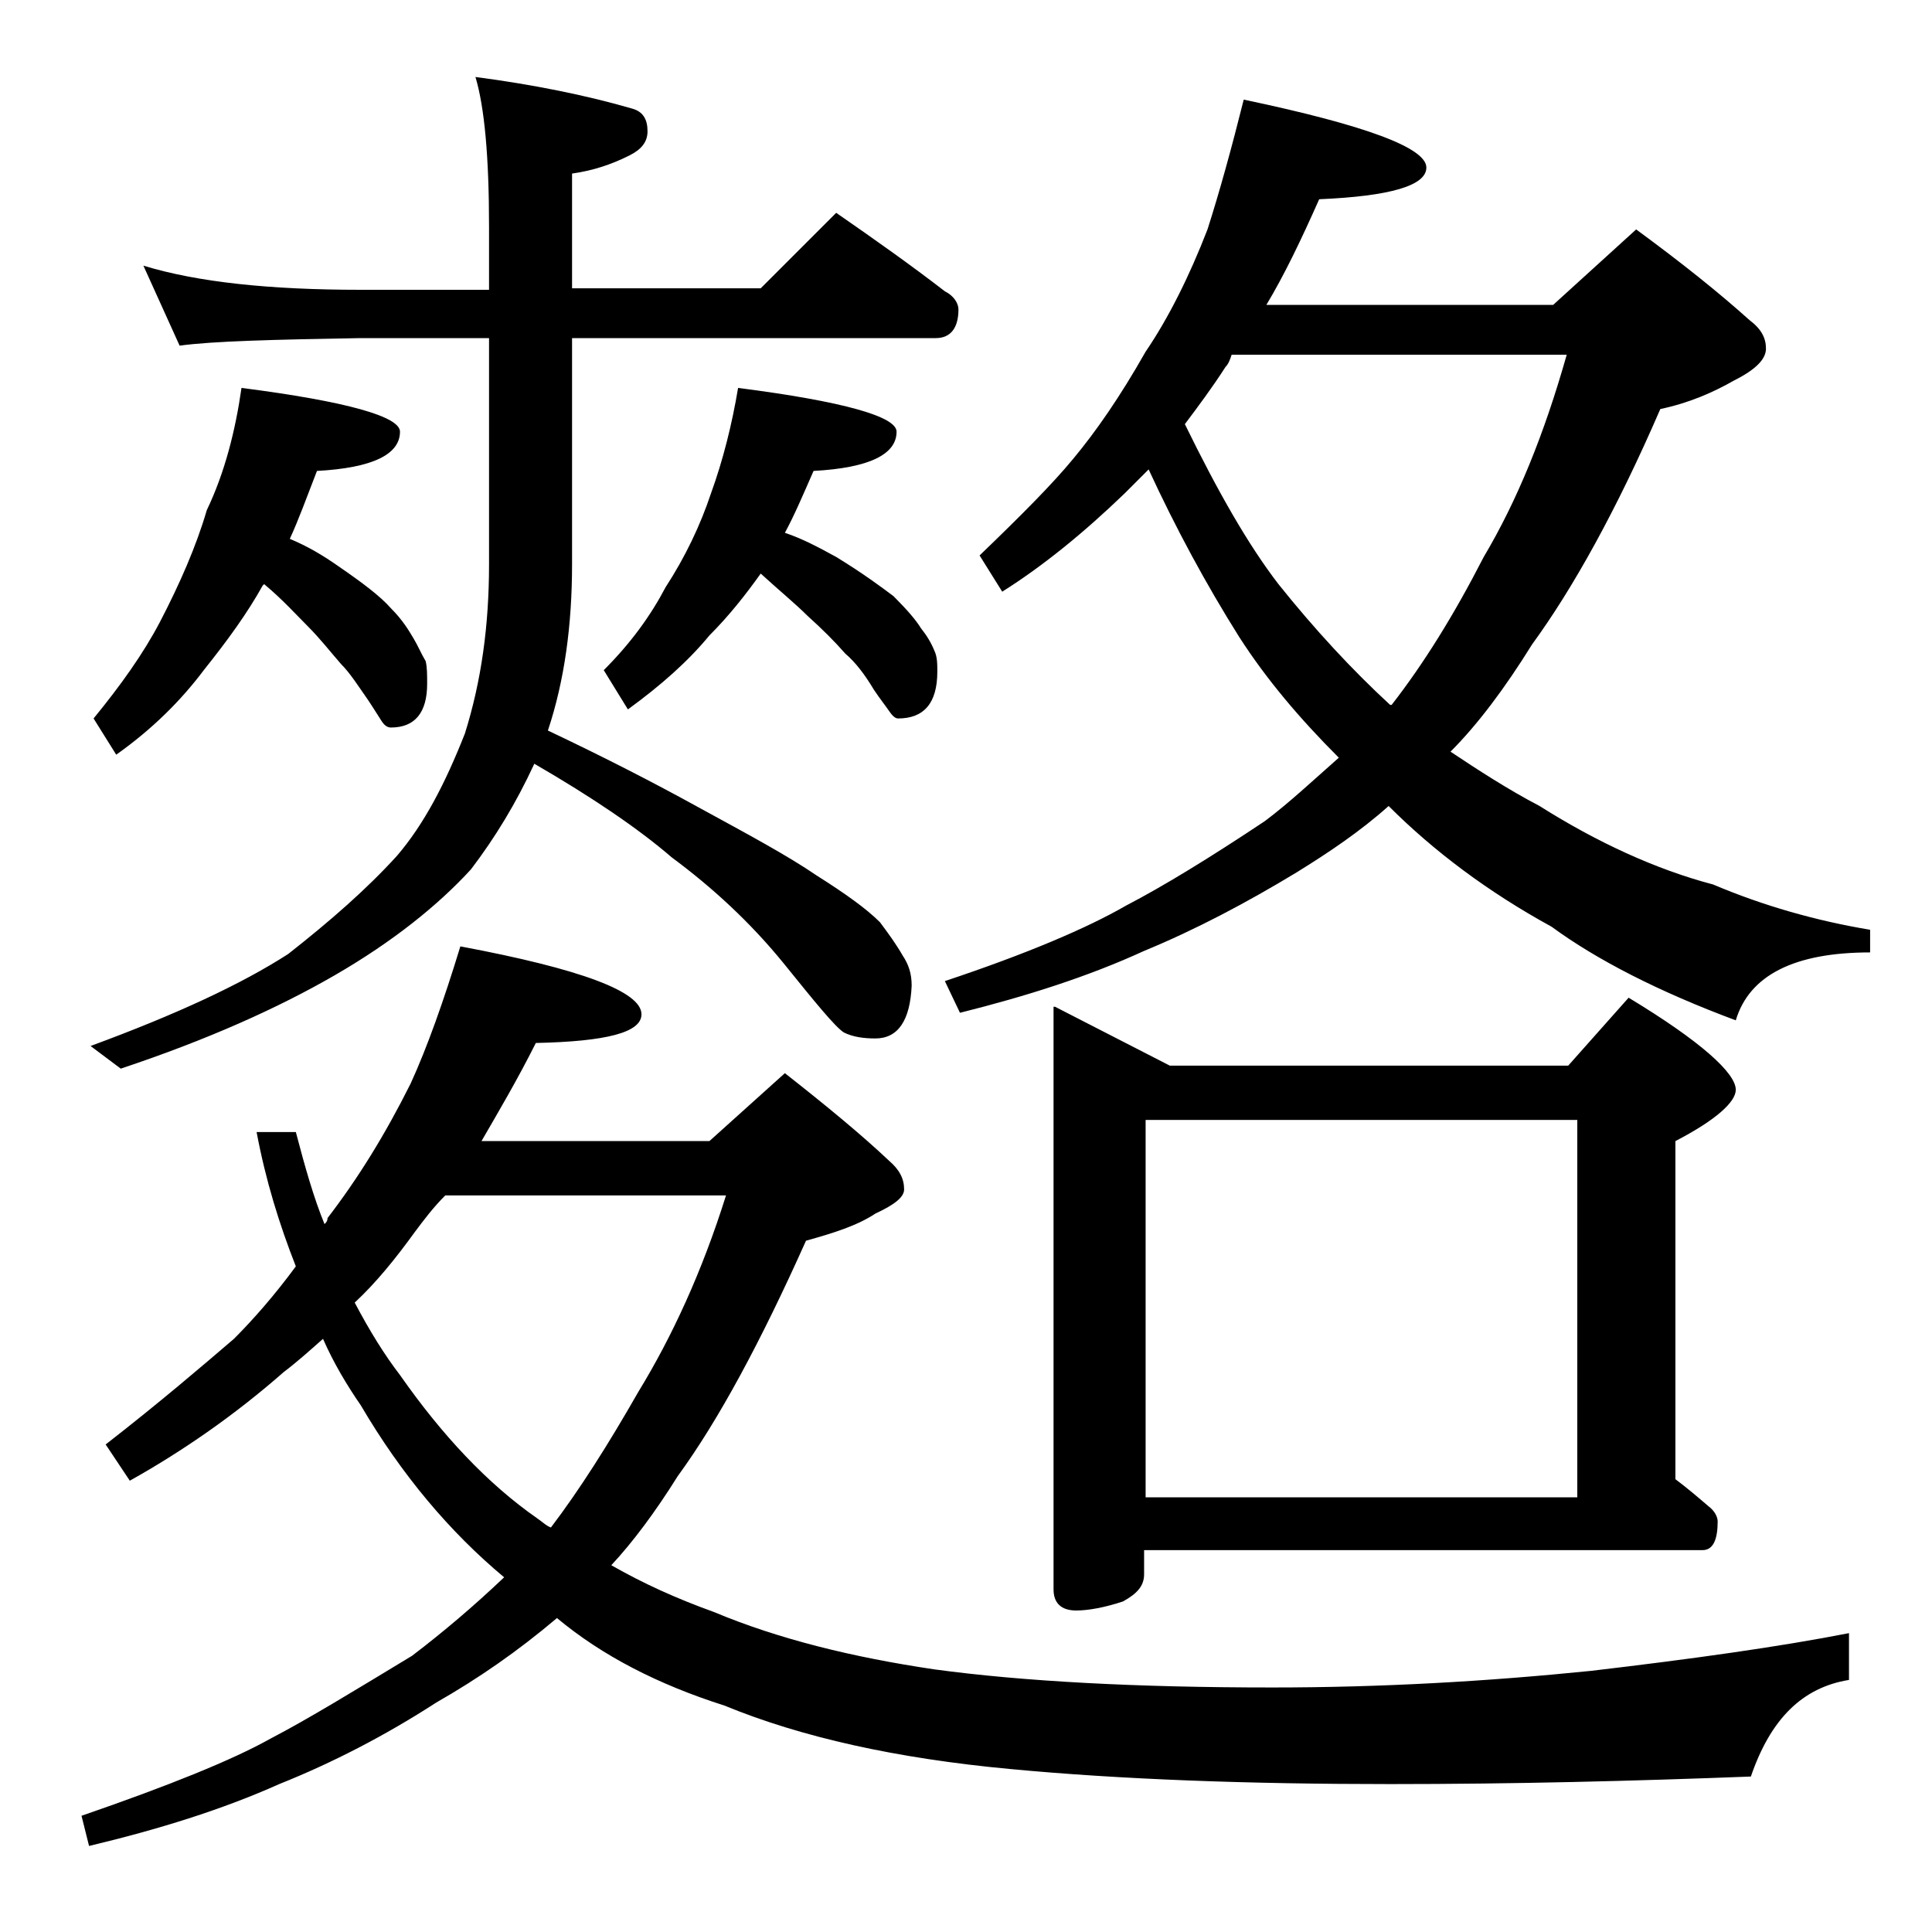 <?xml version="1.0" encoding="utf-8"?>
<!-- Generator: Adobe Illustrator 18.0.0, SVG Export Plug-In . SVG Version: 6.00 Build 0)  -->
<!DOCTYPE svg PUBLIC "-//W3C//DTD SVG 1.1//EN" "http://www.w3.org/Graphics/SVG/1.1/DTD/svg11.dtd">
<svg version="1.1" id="Layer_1" xmlns="http://www.w3.org/2000/svg" xmlns:xlink="http://www.w3.org/1999/xlink" x="0px" y="0px"
	 viewBox="0 0 128 128" enable-background="new 0 0 128 128" xml:space="preserve">
<path d="M30.5,62.7c8,1.5,12,3,12,4.5c0,1.2-2.3,1.8-7,1.9c-1.2,2.4-2.5,4.6-3.6,6.5H47l5-4.5c2.8,2.2,5.1,4.1,6.9,5.8
	c0.7,0.6,1,1.2,1,1.9c0,0.5-0.6,1-1.9,1.6c-1.2,0.8-2.8,1.3-4.6,1.8c-3,6.7-5.8,11.9-8.5,15.6c-1.5,2.4-3,4.4-4.4,5.9
	c2.1,1.2,4.3,2.2,6.8,3.1c4.3,1.8,9.2,3,14.6,3.8c5.9,0.8,13.4,1.2,22.4,1.2c7.2,0,14.2-0.4,21.1-1.1c6.8-0.8,12.5-1.6,17.1-2.5v3.1
	c-3.1,0.5-5.2,2.6-6.5,6.4c-7.8,0.3-15.7,0.5-23.9,0.5c-9.3,0-17.8-0.3-25.2-1c-7.5-0.7-13.8-2.1-18.9-4.2
	c-4.4-1.4-8.1-3.3-11.1-5.8c-2.6,2.2-5.2,4-8,5.6c-3.4,2.2-6.9,4-10.4,5.4c-3.8,1.7-8,3-12.6,4.1l-0.5-2c5.8-2,10-3.7,12.5-5.1
	c2.5-1.3,5.6-3.2,9.4-5.5c2.1-1.6,4.1-3.3,6.1-5.2c-3.6-3-6.8-6.8-9.5-11.4c-0.9-1.3-1.8-2.8-2.5-4.4c-0.9,0.8-1.8,1.6-2.6,2.2
	c-3.3,2.9-6.8,5.3-10.2,7.2l-1.6-2.4c3.6-2.8,6.4-5.2,8.5-7c1.3-1.3,2.7-2.9,4.1-4.8c-1.1-2.8-2-5.7-2.6-8.9h2.6
	c0.6,2.3,1.2,4.4,1.9,6.1c0.1-0.1,0.2-0.2,0.2-0.4c2-2.6,3.8-5.5,5.5-8.9C28.3,69.4,29.4,66.3,30.5,62.7z M9.5,17.6
	c3.6,1.1,8.4,1.6,14.4,1.6h8.5V15c0-4.6-0.3-7.9-0.9-9.9c3.8,0.5,7.3,1.2,10.4,2.1c0.7,0.2,1,0.7,1,1.5c0,0.7-0.4,1.2-1.2,1.6
	c-1.2,0.6-2.4,1-3.8,1.2v7.6h12.5l5-5c2.6,1.8,5,3.5,7.2,5.2c0.6,0.3,0.9,0.8,0.9,1.2c0,1.2-0.5,1.9-1.5,1.9H37.9v15
	c0,4-0.5,7.7-1.6,11c3.8,1.8,7.1,3.5,10,5.1c3.3,1.8,5.9,3.2,7.8,4.5c1.9,1.2,3.3,2.2,4.2,3.1c0.6,0.8,1.1,1.5,1.5,2.2
	c0.4,0.6,0.6,1.2,0.6,2c-0.1,2.3-0.9,3.5-2.4,3.5c-0.8,0-1.5-0.1-2.1-0.4c-0.6-0.4-1.9-2-4-4.6c-2.2-2.7-4.7-5-7.4-7
	c-2.2-1.9-5.3-4-9.1-6.2c-1.2,2.6-2.6,4.9-4.2,7c-2.2,2.4-5.2,4.8-9,7s-8.5,4.3-14.2,6.2l-2-1.5c5.7-2.1,10-4.1,13.1-6.1
	c2.8-2.2,5.2-4.3,7.2-6.5c1.8-2.1,3.2-4.8,4.5-8.1c1.1-3.5,1.6-7.2,1.6-11.2v-15h-8.5c-5.8,0.1-9.8,0.2-12,0.5L9.5,17.6z M16,25.7
	c7,0.9,10.5,1.9,10.5,2.9c0,1.5-1.8,2.4-5.5,2.6c-0.7,1.8-1.2,3.2-1.8,4.5c1.2,0.5,2.2,1.1,3.2,1.8c1.6,1.1,2.8,2,3.5,2.8
	c0.8,0.8,1.2,1.5,1.5,2s0.5,1,0.8,1.5c0.1,0.4,0.1,0.9,0.1,1.5c0,1.9-0.8,2.9-2.4,2.9c-0.2,0-0.4-0.1-0.6-0.4
	c-0.2-0.3-0.5-0.8-0.9-1.4c-0.7-1-1.2-1.8-1.8-2.4c-0.7-0.8-1.4-1.7-2.2-2.5c-0.8-0.8-1.7-1.8-2.9-2.8l-0.1,0.1
	c-1,1.8-2.3,3.6-3.9,5.6c-1.5,2-3.4,3.9-5.8,5.6l-1.5-2.4c1.8-2.2,3.3-4.3,4.4-6.4c1.3-2.5,2.4-5,3.1-7.4
	C14.9,31.3,15.6,28.5,16,25.7z M23.5,86.3c1,1.9,2,3.5,3,4.8c2.8,4,5.8,7.2,9.1,9.5c0.3,0.2,0.6,0.5,0.9,0.6c1.9-2.5,3.8-5.5,5.8-9
	c2.2-3.6,4.2-7.9,5.8-13H29.5c-0.8,0.8-1.4,1.6-2,2.4C26.2,83.4,24.9,85,23.5,86.3z M48.9,25.7c7,0.9,10.5,1.9,10.5,2.9
	c0,1.5-1.8,2.4-5.5,2.6c-0.7,1.6-1.3,3-1.9,4.1c1.2,0.4,2.3,1,3.4,1.6c1.8,1.1,3,2,3.8,2.6c0.9,0.9,1.5,1.6,1.8,2.1
	c0.4,0.5,0.7,1,0.9,1.5c0.2,0.4,0.2,0.9,0.2,1.4c0,2.1-0.9,3.1-2.6,3.1c-0.2,0-0.4-0.2-0.6-0.5c-0.2-0.3-0.6-0.8-1-1.4
	c-0.6-1-1.2-1.8-1.9-2.4c-0.7-0.8-1.5-1.6-2.5-2.5c-0.8-0.8-1.9-1.7-3.1-2.8c-1,1.4-2.1,2.8-3.4,4.1c-1.4,1.7-3.2,3.3-5.4,4.9
	l-1.6-2.6c1.8-1.8,3.1-3.6,4.1-5.5c1.3-2,2.3-4.1,3-6.2C47.9,30.5,48.5,28.1,48.9,25.7z M82.4,6.6c8.1,1.7,12.1,3.2,12.1,4.5
	c0,1.2-2.4,1.9-7.1,2.1c-1.2,2.7-2.3,5-3.5,7h19l5.5-5c3,2.2,5.5,4.2,7.5,6c0.8,0.6,1.1,1.2,1.1,1.9c0,0.7-0.7,1.4-2.1,2.1
	c-1.4,0.8-3,1.5-4.9,1.9c-2.9,6.7-5.8,11.9-8.5,15.6c-1.8,2.9-3.6,5.3-5.4,7.1c1.8,1.2,3.8,2.5,5.9,3.6c3.8,2.4,7.7,4.2,11.5,5.2
	c3.3,1.4,6.8,2.4,10.4,3v1.5c-5,0-8,1.5-8.9,4.5c-5.1-1.9-9.2-4-12.2-6.2c-4.2-2.3-7.8-5-10.8-8c-1.9,1.7-4,3.1-6.1,4.4
	c-3.3,2-6.7,3.8-10.1,5.2c-3.7,1.7-7.8,3-12.2,4.1l-1-2.1C68,63.2,72,61.5,74.6,60c2.5-1.3,5.6-3.2,9.2-5.6c1.6-1.2,3.2-2.7,4.9-4.2
	c-2.6-2.6-4.8-5.2-6.6-8c-2.2-3.5-4.2-7.2-6-11.1c-0.6,0.6-1.1,1.1-1.6,1.6c-2.7,2.6-5.4,4.8-8.1,6.5l-1.5-2.4
	c2.7-2.6,4.8-4.7,6.2-6.4c1.5-1.8,3.1-4.1,4.8-7.1c1.5-2.2,2.9-5,4.1-8.1C80.8,12.7,81.6,9.8,82.4,6.6z M69.9,66.7l7.6,3.9h26.4
	l4-4.5c4.8,2.9,7.1,5,7.1,6.1c0,0.8-1.3,2-4,3.4V98c0.8,0.6,1.5,1.2,2.2,1.8c0.4,0.3,0.6,0.7,0.6,1c0,1.2-0.3,1.9-1,1.9h-37v1.6
	c0,0.8-0.5,1.3-1.4,1.8c-1.2,0.4-2.3,0.6-3.1,0.6c-1,0-1.5-0.5-1.5-1.4V66.7z M75.9,99.2h28.6v-25H75.9V99.2z M78.5,28.1
	c2.2,4.5,4.2,8,6.2,10.6c2.4,3,4.9,5.7,7.4,8h0.1c2.1-2.7,4.1-5.9,6.1-9.8c2.2-3.7,4-8.1,5.5-13.4H81.6c-0.1,0.3-0.2,0.6-0.4,0.8
	C80.3,25.7,79.4,26.9,78.5,28.1z"/>
</svg>
